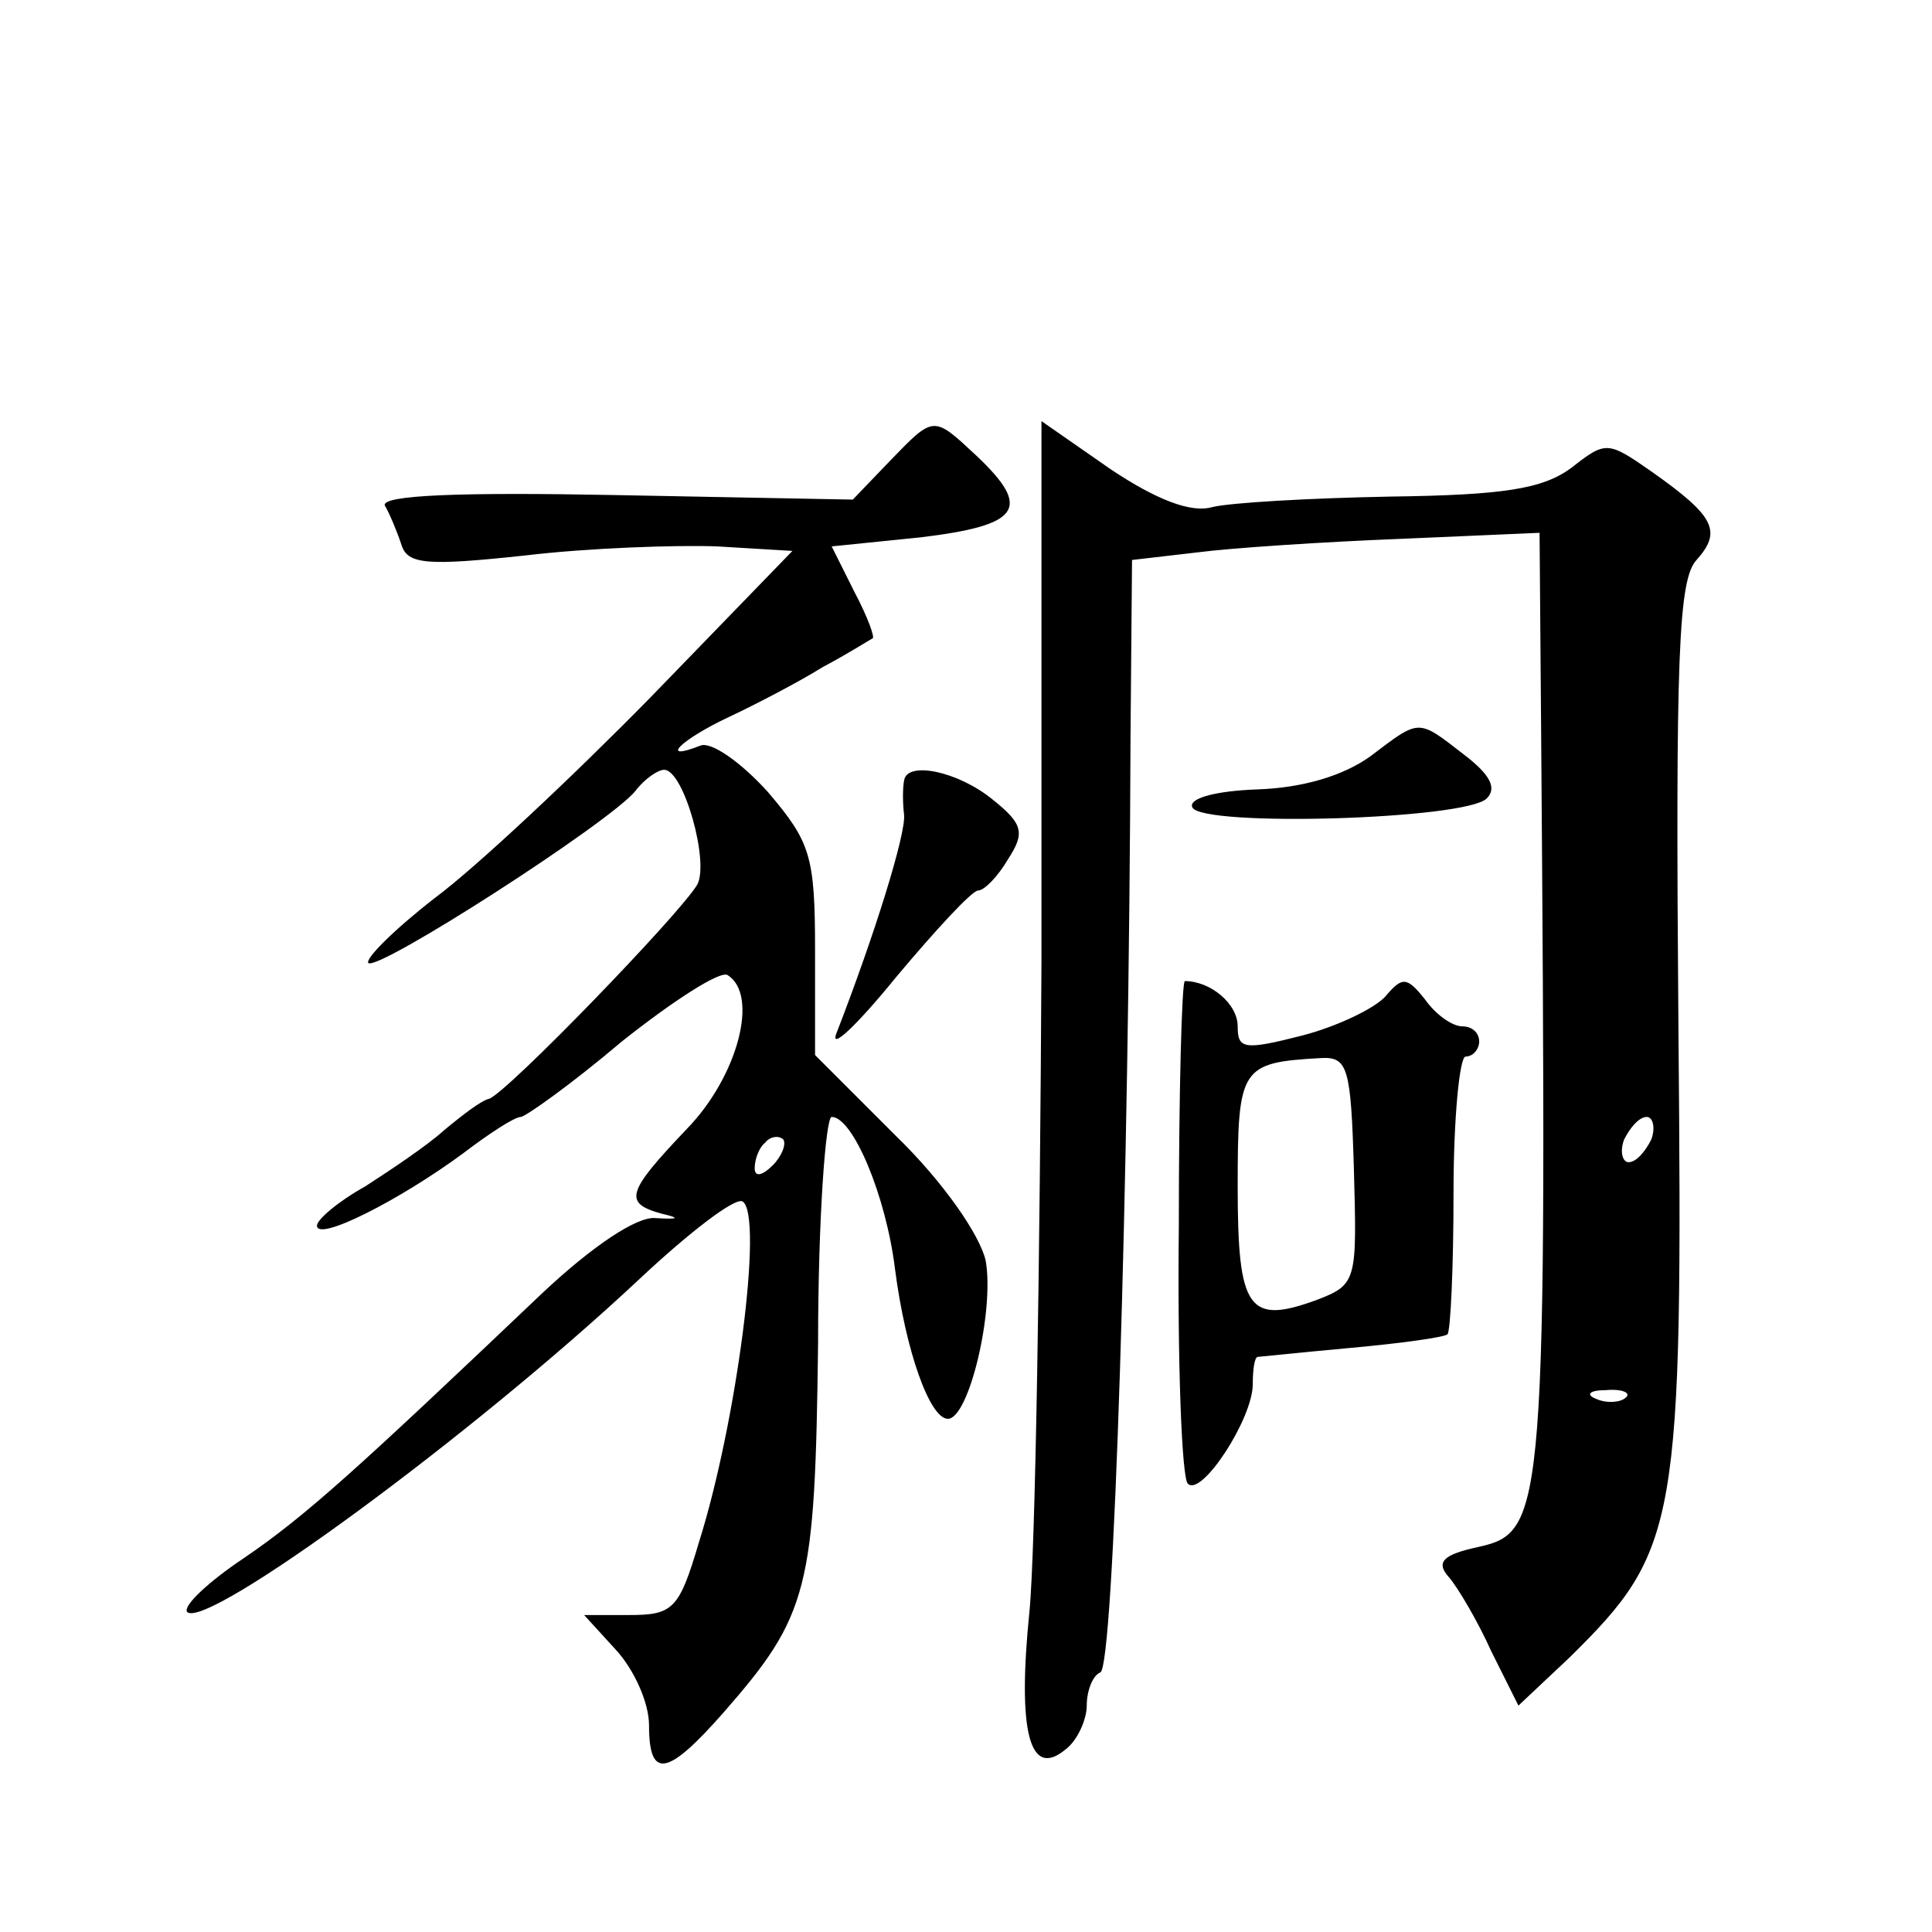 <?xml version="1.0" standalone="no"?>
<!DOCTYPE svg PUBLIC "-//W3C//DTD SVG 20010904//EN"
 "http://www.w3.org/TR/2001/REC-SVG-20010904/DTD/svg10.dtd">
<svg version="1.0" xmlns="http://www.w3.org/2000/svg"
 width="128pt" height="128pt" viewBox="0 0 128 128"
 preserveAspectRatio="xMidYMid meet">
<g transform="translate(0,128) scale(0.1,-0.1)"
fill="#0" stroke="none">
<path d="M589 974 l-24 -25 -157 3 c-103 2 -156 0 -153 -7 3 -5 8 -17 11 -26 4
-13 17 -14 82 -7 42 5 100 7 127 6 l50 -3 -94 -97 c-52 -53 -116 -113 -143 -133
-27 -21 -46 -40 -44 -43 6 -6 160 93 177 114 6 8 15 14 19 14 13 0 30 -61 22 -76
-11 -19 -126 -138 -138 -142 -5 -1 -18 -11 -30 -21 -11 -10 -35 -26 -52 -37 -18
-10 -32 -22 -32 -26 0 -11 55 17 97 48 17 13 34 24 38 24 3 0 34 22 67 50 34 27
65 47 70 44 21 -13 7 -67 -27 -102 -40 -42 -42 -49 -17 -56 13 -3 12 -4 -4 -3 -12
1 -41 -18 -75 -50 -122 -116 -156 -147 -197 -175 -24 -16 -41 -32 -38 -36 13 -12
189 117 299 220 33 31 64 55 69 52 14 -9 -4 -147 -29 -226 -13 -44 -17 -48 -46
-48 l-30 0 21 -23 c12 -13 22 -35 22 -50 0 -36 12 -34 49 8 57 65 61 82 63 245
0 82 5 150 9 150 14 0 36 -52 42 -101 7 -54 23 -99 35 -99 14 0 31 72 25 105 -4
17 -28 52 -60 83 l-53 53 0 69 c0 63 -3 72 -31 105 -18 20 -38 34 -45 31 -28 -11
-13 4 19 19 17 8 46 23 62 33 17 9 31 18 33 19 2 0 -3 14 -12 31 l-15 30 59 6 c66
8 74 19 37 54 -29 27 -28 27 -58 -4z m-77 -466 c-7 -7 -12 -8 -12 -2 0 6 3 14 7
17 3 4 9 5 12 2 2 -3 -1 -11 -7 -17z M690 643 c-1 -197 -4 -391 -8 -431 -8 -79
0 -111 24 -91 8 6 14 20 14 29 0 10 4 20 9 22 9 3 19 324 20 620 l1 117 43 5 c23
3 84 7 135 9 l92 4 1 -126 c4 -526 3 -536 -42 -546 -23 -5 -28 -10 -19 -20 6 -7
19 -29 28 -49 l18 -36 34 32 c72 71 75 87 72 417 -2 247 0 297 12 310 17 19 12
29 -29 58 -30 21 -31 21 -54 3 -19 -14 -45 -18 -120 -19 -53 -1 -106 -4 -118 -7
-14 -4 -37 5 -67 25 l-46 32 0 -358z m404 -118 c-4 -8 -10 -15 -15 -15 -4 0 -6
7 -3 15 4 8 10 15 15 15 4 0 6 -7 3 -15z m-17 -171 c-3 -3 -12 -4 -19 -1 -8 3 -5
6 6 6 11 1 17 -2 13 -5z M908 779 c-18 -13 -45 -21 -75 -22 -28 -1 -46 -6 -43 -12
7 -13 181 -8 195 6 7 7 2 16 -15 29 -31 24 -29 24 -62 -1z M599 763 c-1 -5 -1 -15
0 -23 1 -13 -19 -78 -45 -145 -4 -11 14 6 40 38 26 31 50 57 54 57 4 0 13 9 20
21 11 17 10 23 -10 39 -23 19 -57 26 -59 13z M781 467 c-1 -90 2 -167 6 -170 9
-9 43 43 43 66 0 9 1 17 3 18 1 0 29 3 62 6 33 3 62 7 64 9 2 2 4 44 4 94 0 49
4 90 8 90 5 0 9 5 9 10 0 6 -5 10 -11 10 -7 0 -18 8 -25 18 -12 15 -15 15 -26 2
-7 -8 -32 -20 -55 -26 -39 -10 -43 -9 -43 6 0 15 -18 30 -35 30 -2 0 -4 -73 -4
-163z m116 38 c2 -73 2 -76 -24 -86 -46 -17 -53 -7 -53 75 0 79 2 82 55 85 18 1
20 -6 22 -74z"/>
</g>
</svg>
